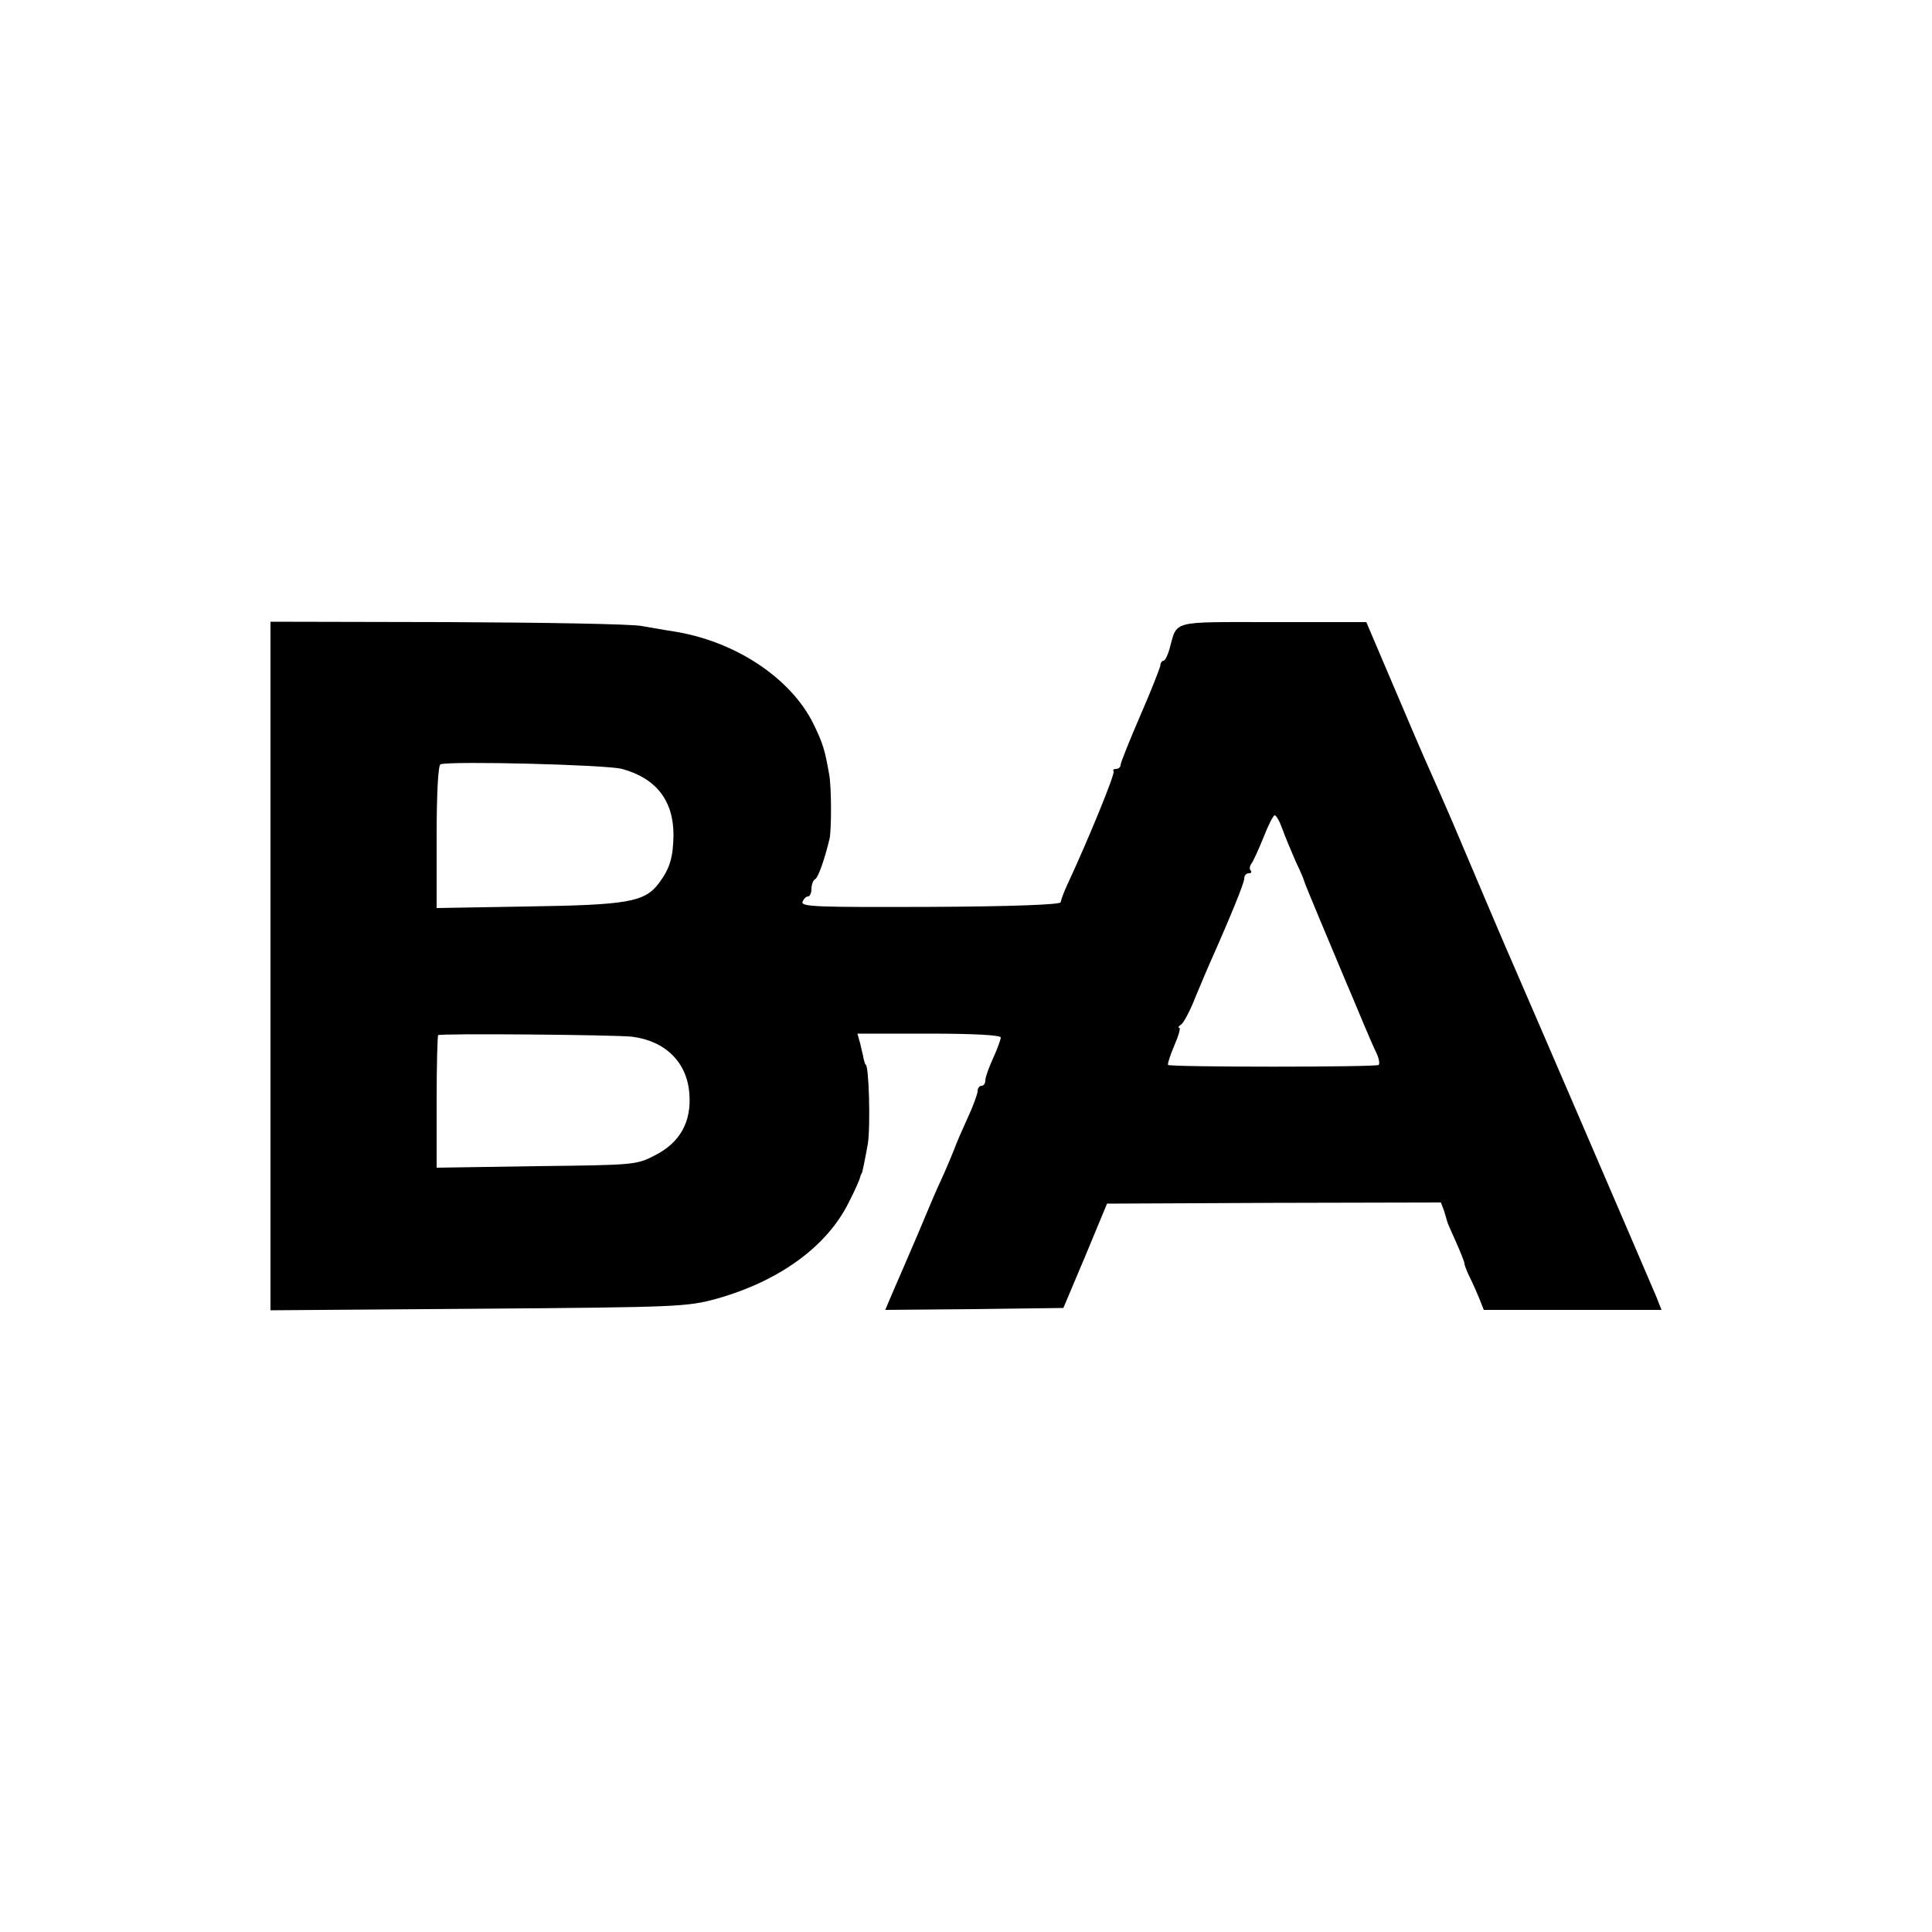 <?xml version="1.0" standalone="no"?>
<!DOCTYPE svg PUBLIC "-//W3C//DTD SVG 20010904//EN"
 "http://www.w3.org/TR/2001/REC-SVG-20010904/DTD/svg10.dtd">
<svg version="1.0" xmlns="http://www.w3.org/2000/svg"
 width="500pt" height="500pt" viewBox="0 0 500 500"
 preserveAspectRatio="xMidYMid meet">
<g transform="translate(0,500) scale(0.1,-0.1)"
fill="#000000" stroke="none">
<path d="M700 2500 l0 -891 538 4 c519 4 540 5 617 26 163 46 286 136 342 250
16 31 28 59 29 64 1 4 2 8 4 10 2 3 8 33 16 77 7 46 3 205 -6 205 -1 0 -3 7
-5 15 -1 8 -6 26 -9 40 l-7 25 186 0 c117 0 185 -4 185 -10 0 -5 -9 -30 -20
-54 -11 -24 -20 -49 -20 -57 0 -8 -4 -14 -10 -14 -5 0 -10 -6 -10 -14 0 -7
-12 -40 -27 -72 -15 -33 -27 -61 -28 -64 -3 -9 -26 -65 -40 -95 -8 -16 -34
-77 -58 -135 -25 -58 -54 -126 -66 -153 l-20 -47 230 2 231 3 57 135 56 135
432 2 432 1 8 -21 c4 -12 7 -24 8 -27 0 -3 11 -27 23 -54 12 -27 22 -52 22
-56 0 -4 6 -20 14 -36 8 -16 19 -41 25 -56 l11 -28 230 0 230 0 -13 33 c-33
78 -351 816 -367 852 -16 36 -80 186 -162 380 -17 39 -42 97 -57 130 -15 33
-58 133 -96 223 l-69 162 -242 0 c-270 0 -246 6 -268 -72 -5 -16 -11 -28 -15
-28 -4 0 -8 -6 -8 -12 -1 -7 -24 -66 -52 -130 -28 -65 -51 -122 -51 -128 0 -5
-5 -10 -12 -10 -6 0 -9 -3 -6 -6 5 -5 -66 -178 -120 -294 -9 -19 -16 -39 -17
-45 0 -6 -121 -11 -337 -12 -289 -1 -336 0 -331 13 3 8 9 14 14 14 5 0 9 9 9
19 0 11 4 23 10 26 8 5 25 54 37 105 5 24 5 133 -1 165 -11 63 -16 81 -41 132
-59 119 -203 214 -362 239 -21 3 -58 10 -83 14 -25 5 -251 9 -502 10 l-458 1
0 -891z m910 510 c88 -24 133 -82 133 -171 -1 -58 -9 -86 -38 -125 -37 -49
-82 -56 -342 -60 l-233 -4 0 184 c0 114 4 186 10 188 27 9 430 -1 470 -12z
m1709 -156 c7 -20 23 -57 34 -83 12 -25 22 -48 22 -51 2 -8 70 -170 110 -265
7 -16 25 -59 40 -95 15 -36 32 -75 38 -87 6 -13 8 -26 5 -29 -6 -6 -539 -6
-545 0 -2 2 5 24 16 50 11 25 17 46 13 46 -4 0 -2 4 4 8 7 4 24 36 38 72 15
36 31 74 36 85 56 126 90 210 90 221 0 8 5 14 12 14 6 0 8 3 5 7 -4 3 -3 11 1
17 5 6 19 37 32 69 12 31 25 57 29 57 4 0 13 -16 20 -36z m-1683 -537 c86 -11
142 -66 148 -147 6 -73 -24 -127 -89 -160 -48 -25 -54 -25 -307 -28 l-258 -4
0 170 c0 93 2 171 4 173 5 5 458 1 502 -4z"/>
</g>
</svg>
